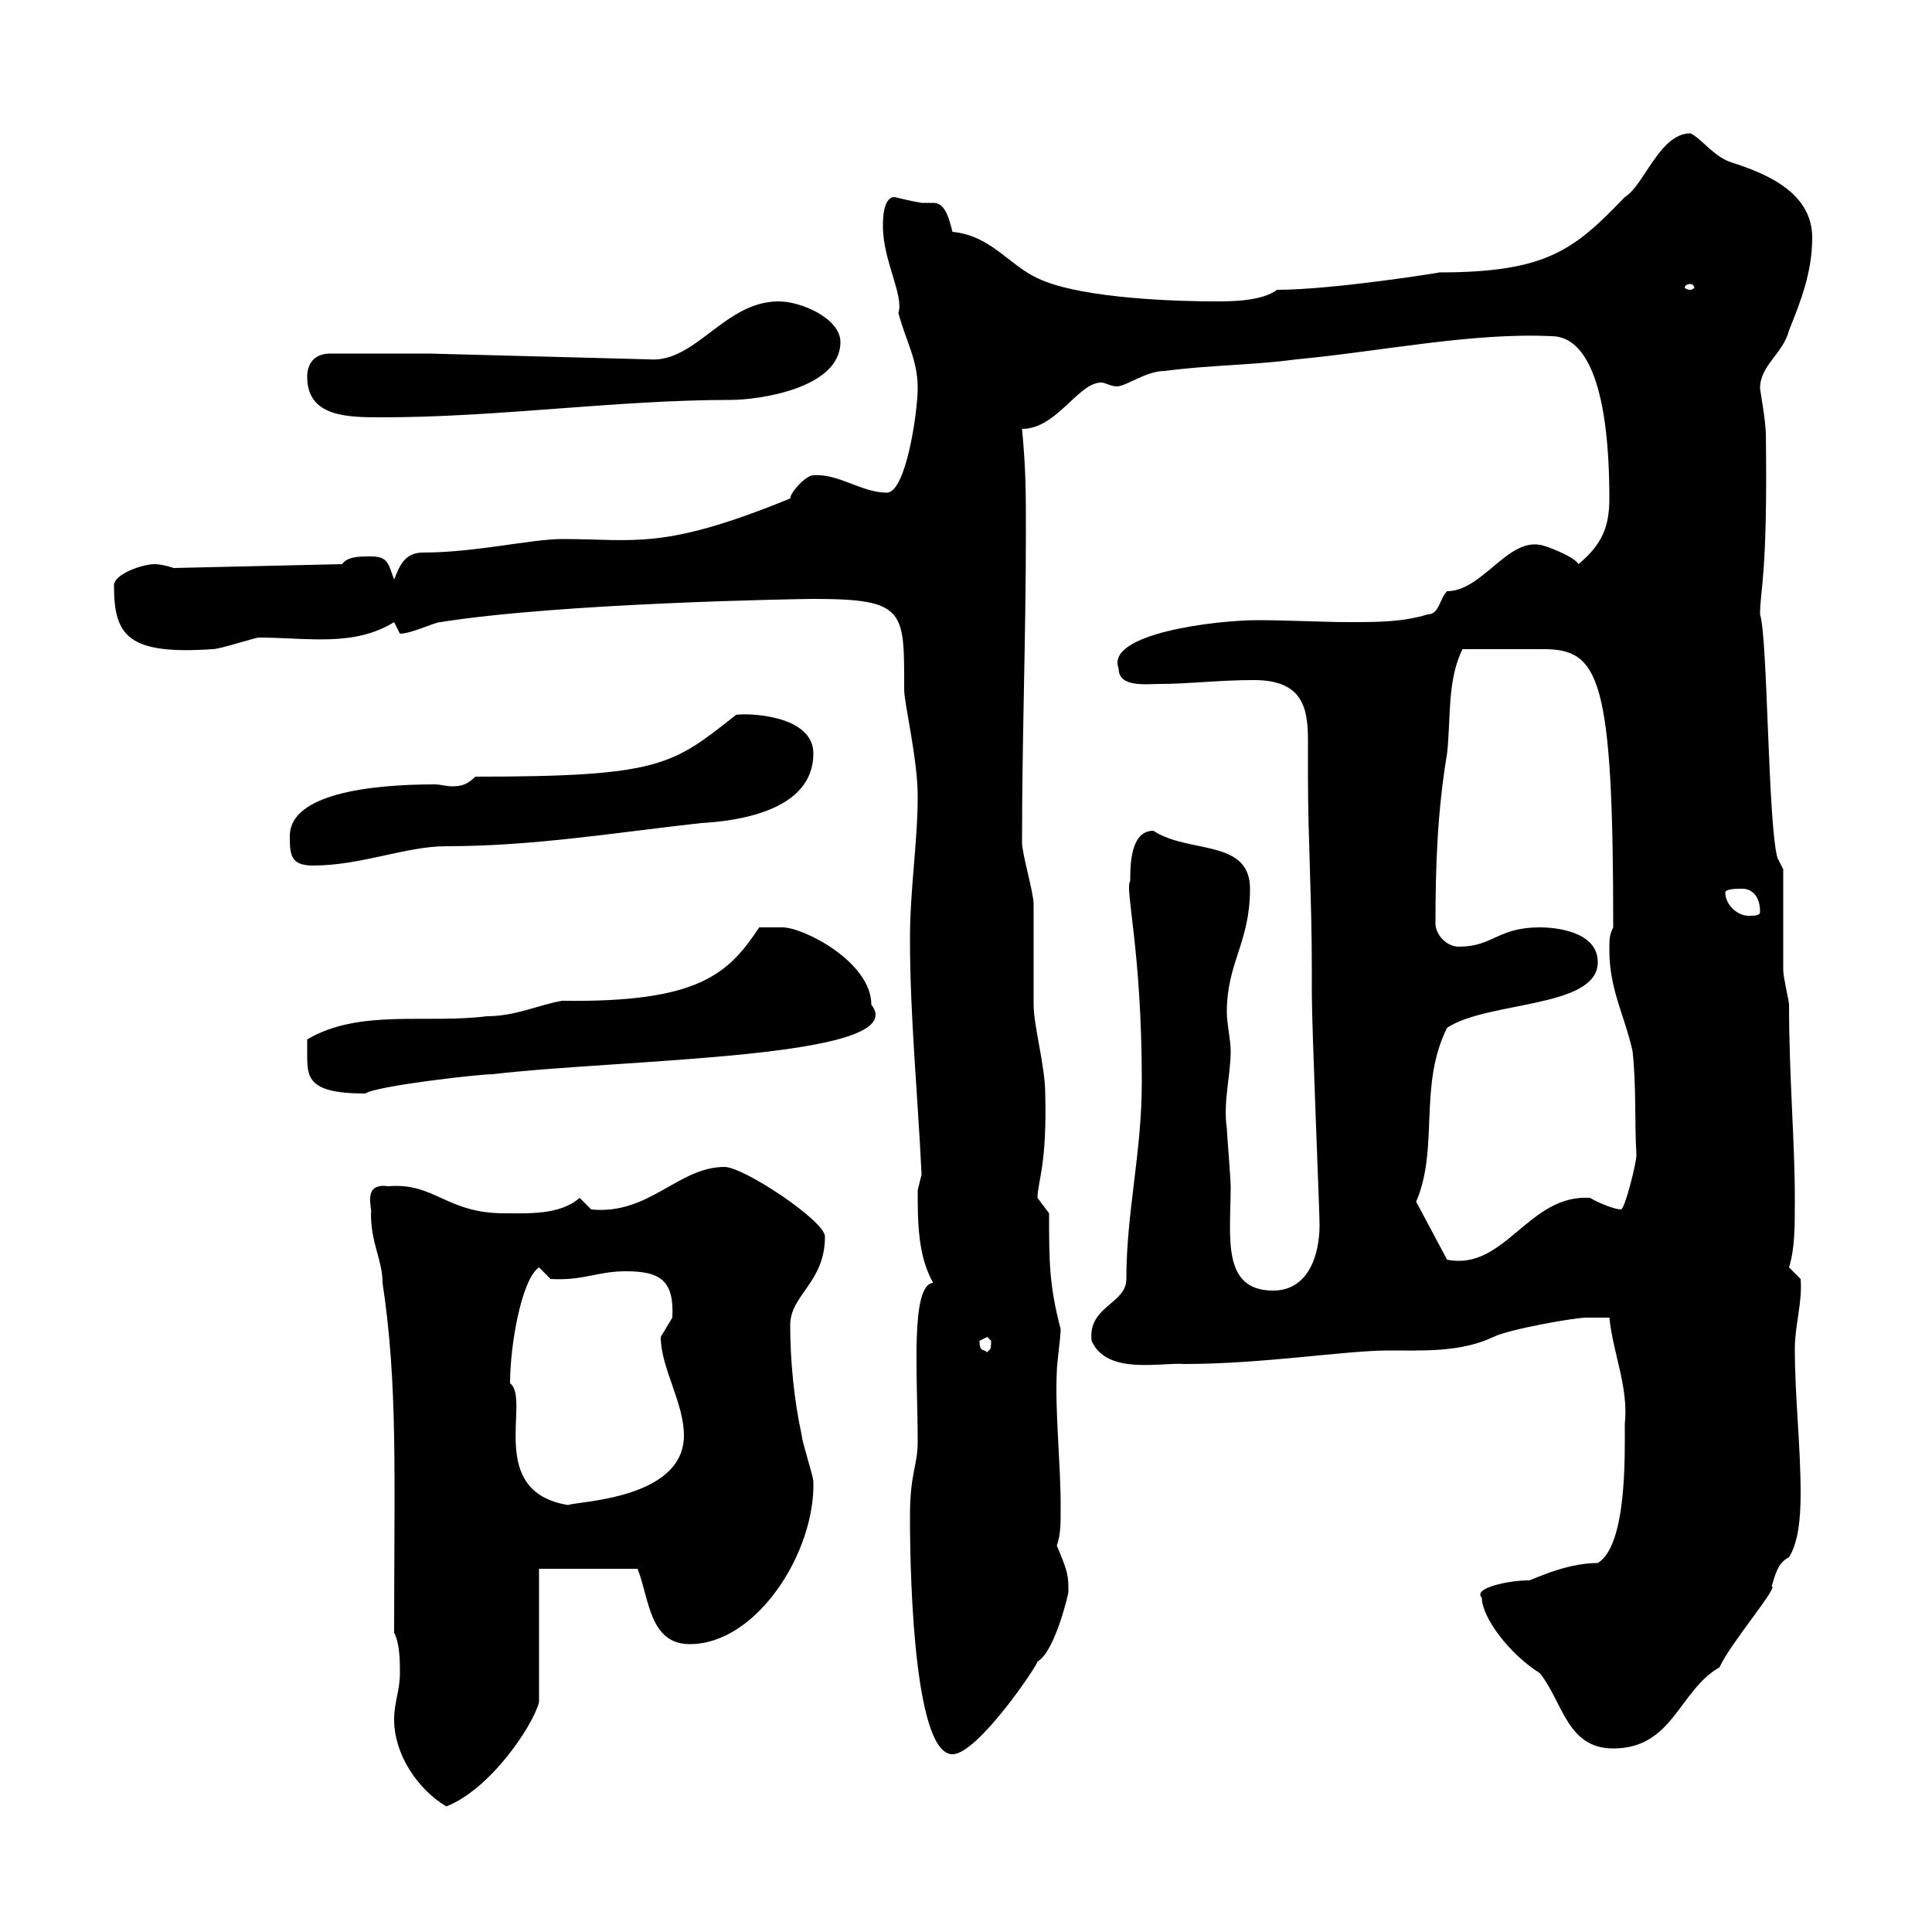 <svg xmlns="http://www.w3.org/2000/svg" xmlns:xlink="http://www.w3.org/1999/xlink" width="300" height="300"><path d="M61.20 267C61.20 272.40 64.80 277.80 69.30 280.50C76.20 277.80 82.80 267.90 83.70 264.30L83.70 243.60L99 243.60C100.80 248.10 100.80 255.30 107.10 255.30C117.60 255.30 126.60 240.90 126.30 230.10C126.30 229.20 124.50 223.80 124.50 222.90C123.30 217.50 122.70 211.20 122.70 205.80C122.70 201 128.10 199.20 128.10 192C128.10 189.60 115.50 181.20 112.50 181.20C105.30 181.20 100.80 188.70 91.80 187.80C91.80 187.80 90 186 90 186C87 188.70 81.90 188.40 78.30 188.40C69.30 188.40 67.50 183.60 60.30 184.20C56.10 183.60 57.90 187.80 57.60 188.40C57.60 193.20 59.40 195.60 59.40 199.20C61.80 215.10 61.20 229.20 61.20 253.50C62.10 255.30 62.10 258 62.10 259.80C62.10 262.50 61.20 264.30 61.20 267ZM141.30 235.50C141.30 247.20 142.20 272.40 147.90 272.40C151.80 272.40 161.10 258.60 161.10 258C163.80 256.50 165.90 247.50 165.90 247.20C165.90 244.80 165.90 244.20 164.10 240C164.70 238.20 164.70 237 164.70 233.70C164.70 227.40 163.80 219 164.10 213C164.10 211.80 164.70 207.60 164.70 206.40C162.90 199.50 162.90 195.90 162.90 188.40C162.90 188.40 161.10 186 161.10 186C161.10 183.60 162.60 180.90 162.30 169.80C162.30 165.60 160.50 159.30 160.50 156C160.50 154.20 160.50 142.20 160.50 140.40C160.50 138.60 158.70 132.60 158.70 130.80C158.70 114.60 159.30 98.70 159.30 82.80C159.30 76.50 159.30 72.90 158.70 66.60C164.10 66.60 167.40 59.40 171 59.40C171.60 59.40 172.50 60 173.40 60C174.90 60 177.90 57.60 180.90 57.60C187.50 56.70 194.70 56.70 201.30 55.80C214.20 54.60 228.60 51.60 240.90 52.20C246.60 52.20 249.90 60.60 249.90 77.40C249.90 81.90 248.70 84.60 245.10 87.60C244.50 86.40 239.70 84.60 239.10 84.60C234 83.70 230.10 91.80 224.70 91.80C223.50 93 223.50 95.40 221.70 95.40C217.80 96.60 213.90 96.60 209.70 96.60C205.20 96.60 200.10 96.30 195.30 96.30C188.70 96.30 171.60 98.40 173.70 103.80C173.70 106.80 177.90 106.20 180.30 106.20C184.50 106.20 189.30 105.60 194.70 105.60C202.20 105.60 203.10 109.80 203.10 114.90C203.10 116.70 203.10 118.80 203.10 120.60C203.10 130.20 203.70 139.50 203.70 150.60L203.70 154.20C203.70 159.90 204.90 187.80 204.90 190.20C204.90 195 203.10 200.40 197.70 200.40C189.60 200.40 191.10 192 191.10 184.20C191.10 183 190.50 175.80 190.50 175.20C189.90 171 191.10 167.10 191.10 163.20C191.10 161.40 190.50 159 190.50 157.20C190.50 149.40 194.10 146.40 194.10 138C194.10 130.20 184.50 132.60 179.10 129C175.50 129 175.50 134.40 175.50 136.80C174.60 138 177.30 147.30 177.30 168C177.30 179.10 174.90 188.10 174.90 198.60C174.90 202.50 168.90 202.80 169.50 208.20C171.90 213.60 180.30 211.50 183.90 211.80C196.20 211.80 208.80 209.70 215.70 209.70C221.10 209.70 226.80 210 231.90 207.60C234.30 206.40 244.50 204.60 246.30 204.60C247.20 204.60 248.40 204.60 249.90 204.60C250.50 210.30 252.90 215.40 252.30 221.10C252.30 226.20 252.60 240 248.10 242.70C242.70 242.70 237.30 245.70 237.30 245.40C234.30 245.40 228.60 246.60 230.10 248.10C230.10 251.10 234.30 256.80 239.10 259.80C242.70 264.30 243.30 271.50 250.50 271.50C259.80 271.50 260.70 262.50 267 258.90C268.80 255 276.30 246.30 275.10 246.30C275.70 244.50 276 242.70 277.80 241.80C279.30 239.40 279.60 235.50 279.60 231.90C279.60 224.40 278.70 216.90 278.70 209.40C278.70 205.80 279.90 202.20 279.60 198.60C279.60 198.60 277.80 196.80 277.80 196.80C278.70 193.80 278.70 190.80 278.70 186C278.70 177.30 277.80 167.10 277.80 156C277.80 155.40 276.90 151.80 276.90 150.60C276.90 147.60 276.90 138 276.90 135L276 133.20C274.50 127.80 274.50 99 273.30 95.40C273.30 91.50 274.50 89.40 274.20 67.50C274.20 65.40 273.30 60.60 273.30 60.30C273.30 56.70 276.90 54.90 277.80 51.30C279.60 46.80 281.40 42.30 281.40 36.90C281.40 30 274.50 27 268.80 25.20C266.10 24.30 264.30 21.60 262.50 20.70C257.70 20.70 255.30 28.80 252.30 30.60C244.50 38.70 240.30 42.30 223.50 42.30C223.80 42.30 207 45 198.30 45C195.90 46.80 191.10 46.80 188.70 46.80C183.90 46.80 168 46.50 161.10 43.20C156.60 41.10 153.90 36.60 147.90 36C147.30 33.60 146.70 31.50 144.90 31.50C144.30 31.50 143.70 31.50 143.10 31.50C141.30 31.20 138.90 30.60 138.90 30.60C137.10 30.60 137.10 34.20 137.10 35.10C137.10 40.50 140.40 45.90 139.50 48.60C140.70 53.10 142.50 55.80 142.50 60.30C142.50 63.90 140.70 76.50 137.70 76.50C133.80 76.50 130.20 73.50 126.30 73.80C125.10 73.80 122.70 76.50 122.70 77.40C102.90 85.50 98.70 83.70 87.30 83.70C82.50 83.70 73.80 85.80 65.70 85.80C63 85.80 62.10 87.60 61.20 90C60.30 87.60 60.30 86.40 57.60 86.40C55.80 86.40 54 86.40 53.10 87.60L27 88.20C27 88.20 25.20 87.60 24 87.60C22.20 87.60 17.70 89.10 17.70 90.90C17.70 98.70 19.80 101.70 33 100.80C34.20 100.80 39.60 99 40.20 99C47.70 99 54.90 100.50 61.20 96.60C61.20 96.60 62.10 98.40 62.10 98.40C63.90 98.40 67.50 96.60 68.40 96.60C87.30 93.60 124.50 93 126.30 93C140.70 93 140.40 94.80 140.40 107.10C140.40 109.20 142.50 117.90 142.50 123.60C142.50 130.80 141.30 138 141.30 145.80C141.30 157.80 142.50 169.80 143.10 182.40C143.10 182.40 142.50 184.80 142.50 184.80C142.50 189.60 142.50 195 144.90 199.20C141.30 199.50 142.50 213.90 142.50 223.80C142.50 227.70 141.30 228.60 141.30 235.50ZM79.20 214.80C79.20 208.80 81 198.60 83.70 196.80L85.50 198.60C90.60 198.90 92.70 197.40 97.20 197.40C102.60 197.40 104.70 198.90 104.40 204.60C104.40 204.60 102.60 207.60 102.60 207.60C102.60 212.40 106.20 217.80 106.20 222.90C106.20 232.80 89.70 233.10 88.20 233.70C75.30 231.60 82.50 217.20 79.20 214.80ZM152.10 208.20C152.10 208.20 153.30 207.60 153.30 207.60C153.30 207.60 153.90 208.20 153.90 208.20C153.90 210 153.60 209.40 153.30 210C152.70 209.40 152.10 210 152.10 208.20ZM219.90 186.60C223.50 178.20 220.20 168.60 224.70 159.60C231 155.40 248.10 156.60 248.10 149.40C248.10 144.60 241.50 144 239.10 144C232.50 144 231.90 147 226.50 147C224.70 147 222.90 145.20 222.90 143.40C222.90 134.40 223.20 126 224.70 117C225.30 111.60 224.70 105.60 227.10 100.80C232.20 100.80 236.70 100.80 239.70 100.80C248.40 100.80 250.50 105.30 250.50 144C249.90 145.20 249.90 145.80 249.90 147.60C249.90 153.60 252.30 157.80 253.50 163.20C254.10 168.60 253.80 174 254.10 179.40C254.10 180.60 252.30 187.80 251.70 187.80C250.80 187.80 248.40 186.90 246.90 186C237.30 185.40 233.70 197.40 224.70 195.60ZM47.70 163.20C47.70 167.10 47.40 169.80 56.70 169.80C58.50 168.60 74.40 166.80 76.50 166.80C96.90 164.40 141.90 164.40 135.30 156C135.30 149.40 124.80 144 121.50 144C120.90 144 119.10 144 117.90 144C113.10 151.20 108.60 155.70 87.30 155.40C83.70 156 80.10 157.80 75.60 157.80C66.30 159 55.80 156.60 47.70 161.40C47.70 161.40 47.70 163.20 47.70 163.20ZM267.90 138.60C267.90 138 269.70 138 270.60 138C271.50 138 273.30 138.60 273.30 141.60C273.30 142.20 272.40 142.20 271.50 142.20C269.70 142.20 267.90 140.40 267.90 138.60ZM45 129.60C45 132.60 45 134.40 48.60 134.40C56.10 134.40 63 131.40 69.30 131.40C82.80 131.40 95.40 129.30 108.90 127.80C114.30 127.50 126.30 126 126.30 117C126.30 111 116.10 110.70 114.30 111C104.40 118.80 102.60 120.60 73.80 120.60C72.60 121.80 71.70 122.10 70.20 122.10C69.30 122.10 68.40 121.80 67.50 121.80C57.30 121.80 45.30 123.30 45 129.60ZM47.70 58.50C47.70 64.80 54 64.80 59.40 64.80C77.40 64.80 95.70 62.10 113.40 62.10C117.90 62.10 130.50 60.30 130.50 53.10C130.50 49.50 124.50 46.80 120.90 46.80C112.50 46.80 108 56.40 100.80 55.80L66.60 54.90L51.30 54.90C48.60 54.90 47.70 56.70 47.70 58.50ZM262.50 44.10C262.80 44.10 263.10 44.40 263.10 44.70C263.10 44.70 262.80 45 262.50 45C261.90 45 261.60 44.70 261.60 44.70C261.60 44.40 261.90 44.10 262.50 44.10Z"/></svg>